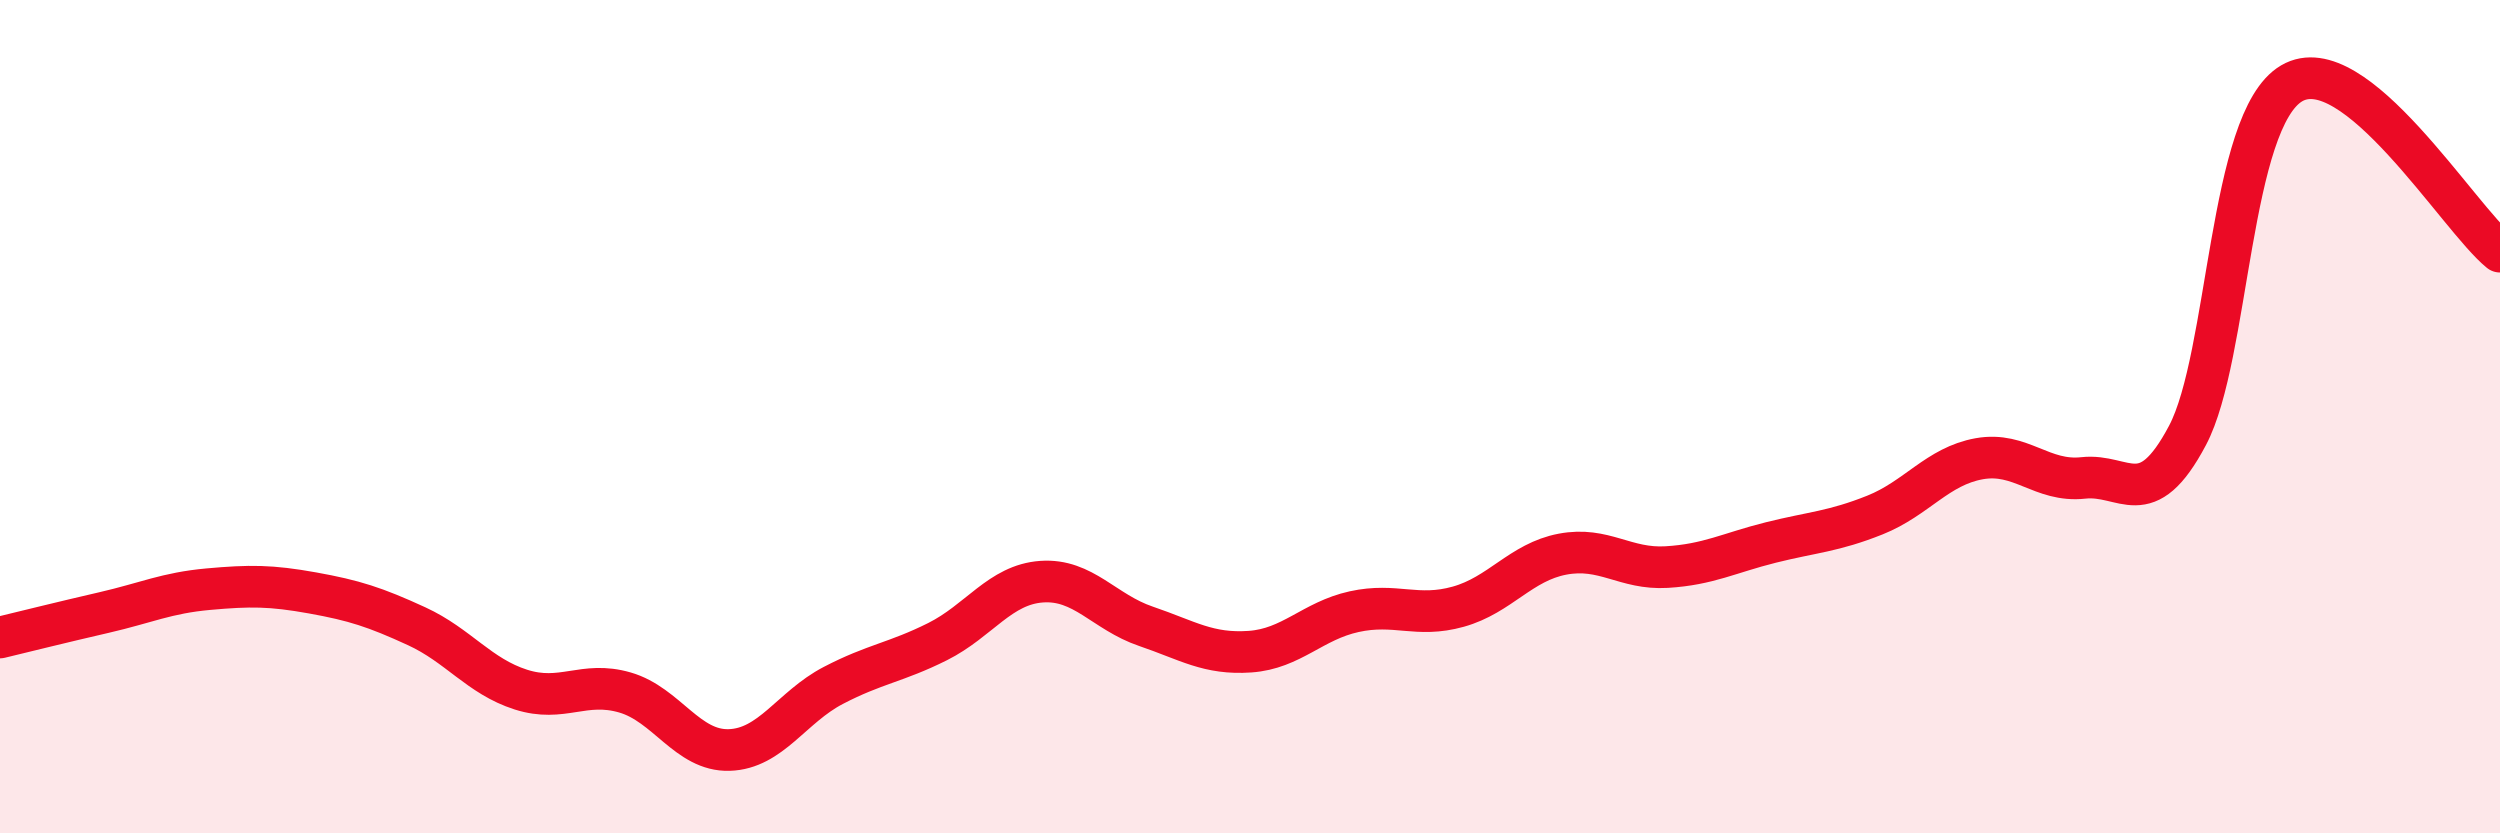 
    <svg width="60" height="20" viewBox="0 0 60 20" xmlns="http://www.w3.org/2000/svg">
      <path
        d="M 0,15.3 C 0.5,15.18 1.5,14.93 2.5,14.7 C 3.5,14.47 4,14.23 5,14.14 C 6,14.05 6.5,14.05 7.5,14.23 C 8.5,14.41 9,14.57 10,15.03 C 11,15.49 11.5,16.23 12.5,16.55 C 13.5,16.87 14,16.33 15,16.62 C 16,16.91 16.5,18.03 17.5,18 C 18.5,17.97 19,16.97 20,16.45 C 21,15.93 21.5,15.9 22.5,15.4 C 23.5,14.9 24,14.03 25,13.96 C 26,13.89 26.5,14.69 27.5,15.03 C 28.5,15.37 29,15.71 30,15.64 C 31,15.57 31.5,14.9 32.5,14.68 C 33.5,14.46 34,14.84 35,14.56 C 36,14.28 36.5,13.49 37.5,13.3 C 38.5,13.11 39,13.67 40,13.61 C 41,13.55 41.5,13.27 42.5,13.02 C 43.5,12.77 44,12.76 45,12.36 C 46,11.96 46.5,11.19 47.5,11.01 C 48.5,10.83 49,11.58 50,11.47 C 51,11.36 51.5,12.34 52.5,10.45 C 53.5,8.56 53.5,2.88 55,2 C 56.5,1.12 59,5.23 60,6.04L60 20L0 20Z"
        fill="#EB0A25"
        opacity="0.1"
        stroke-linecap="round"
        stroke-linejoin="round"
      />
      <path
        d="M 0,15.3 C 0.5,15.18 1.5,14.93 2.5,14.7 C 3.5,14.47 4,14.23 5,14.14 C 6,14.05 6.5,14.05 7.5,14.23 C 8.5,14.41 9,14.57 10,15.03 C 11,15.49 11.5,16.23 12.5,16.55 C 13.5,16.87 14,16.33 15,16.62 C 16,16.91 16.5,18.03 17.5,18 C 18.5,17.97 19,16.97 20,16.45 C 21,15.93 21.5,15.9 22.5,15.4 C 23.5,14.9 24,14.03 25,13.96 C 26,13.89 26.5,14.69 27.5,15.03 C 28.5,15.37 29,15.71 30,15.64 C 31,15.57 31.5,14.9 32.5,14.68 C 33.5,14.46 34,14.84 35,14.56 C 36,14.28 36.5,13.49 37.5,13.3 C 38.5,13.11 39,13.67 40,13.61 C 41,13.55 41.5,13.27 42.5,13.02 C 43.5,12.77 44,12.76 45,12.36 C 46,11.96 46.5,11.19 47.5,11.01 C 48.5,10.83 49,11.58 50,11.47 C 51,11.36 51.5,12.34 52.5,10.45 C 53.5,8.56 53.5,2.88 55,2 C 56.5,1.12 59,5.23 60,6.04"
        stroke="#EB0A25"
        stroke-width="1"
        fill="none"
        stroke-linecap="round"
        stroke-linejoin="round"
      />
    </svg>
  